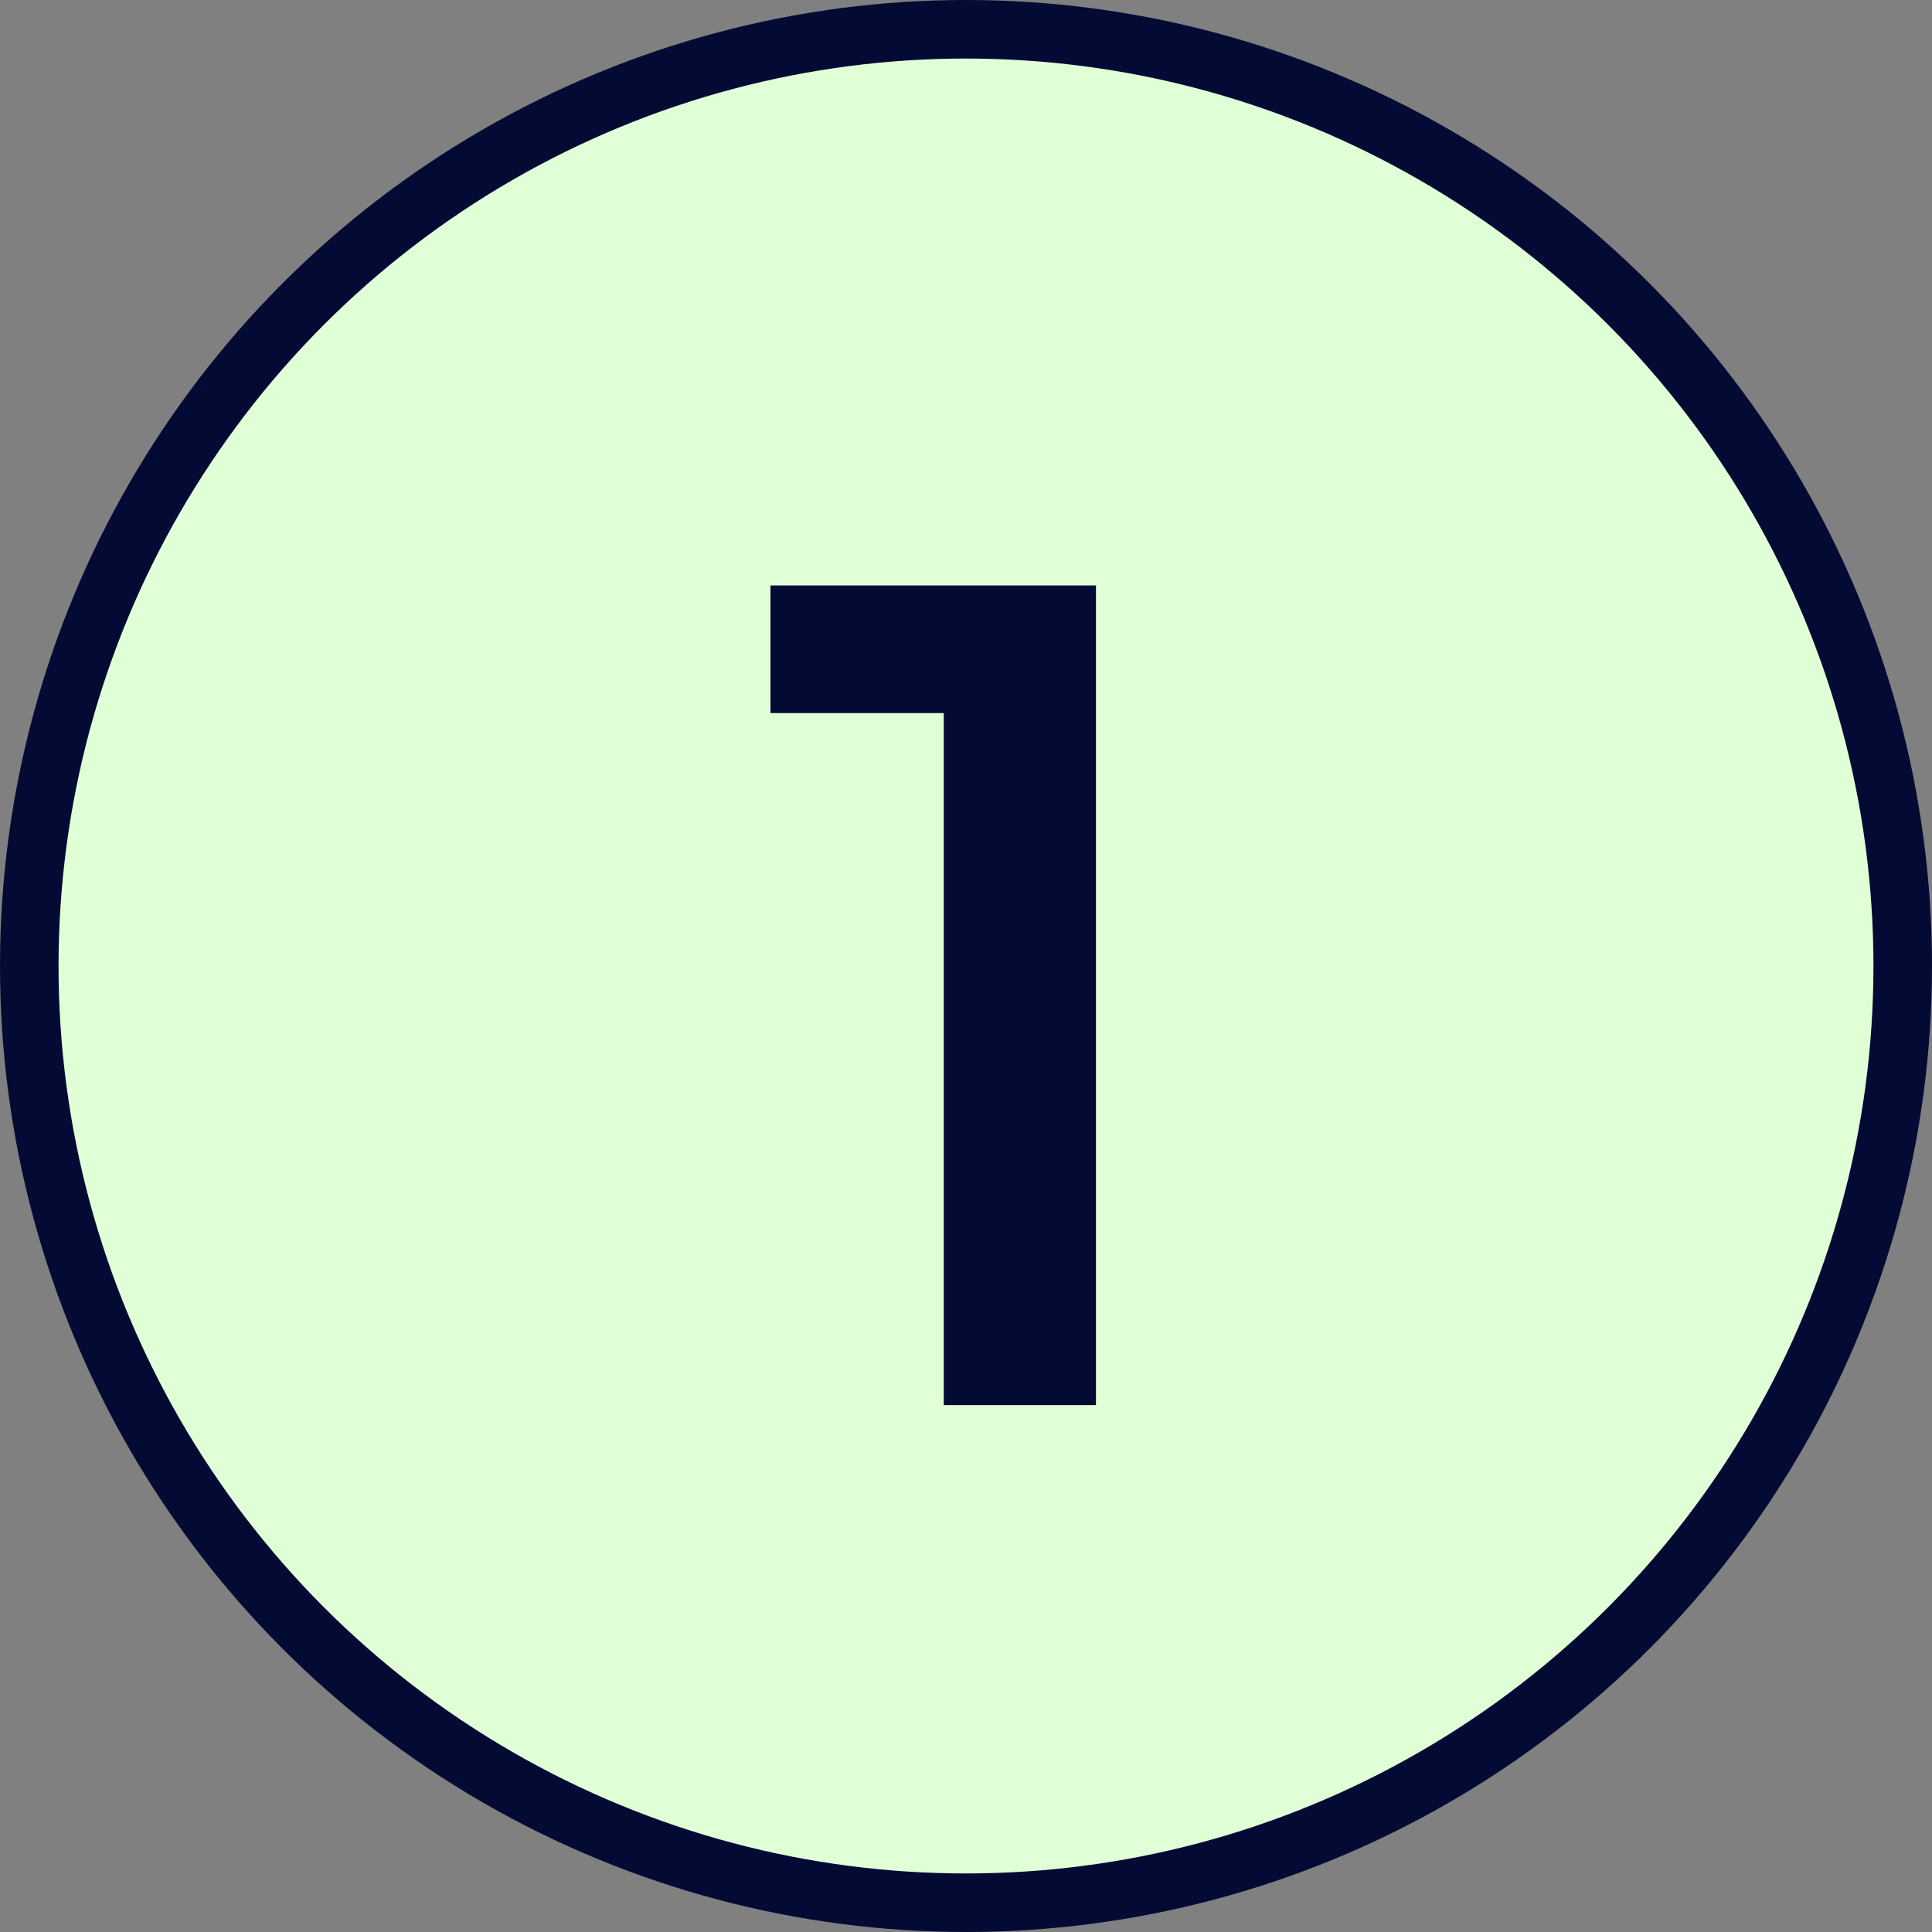 <?xml version="1.0" encoding="UTF-8"?> <svg xmlns="http://www.w3.org/2000/svg" width="33" height="33" viewBox="0 0 33 33" fill="none"><rect x="0" y="0" width="33" height="33" fill="#808080" stroke="none"/><circle cx="16.5" cy="16.5" r="16" fill="#E1FFD7" stroke="#030B34"></circle><path d="M18.72 10V24H16.12V12.18H13.16V10H18.72Z" fill="#030B34"></path></svg> 